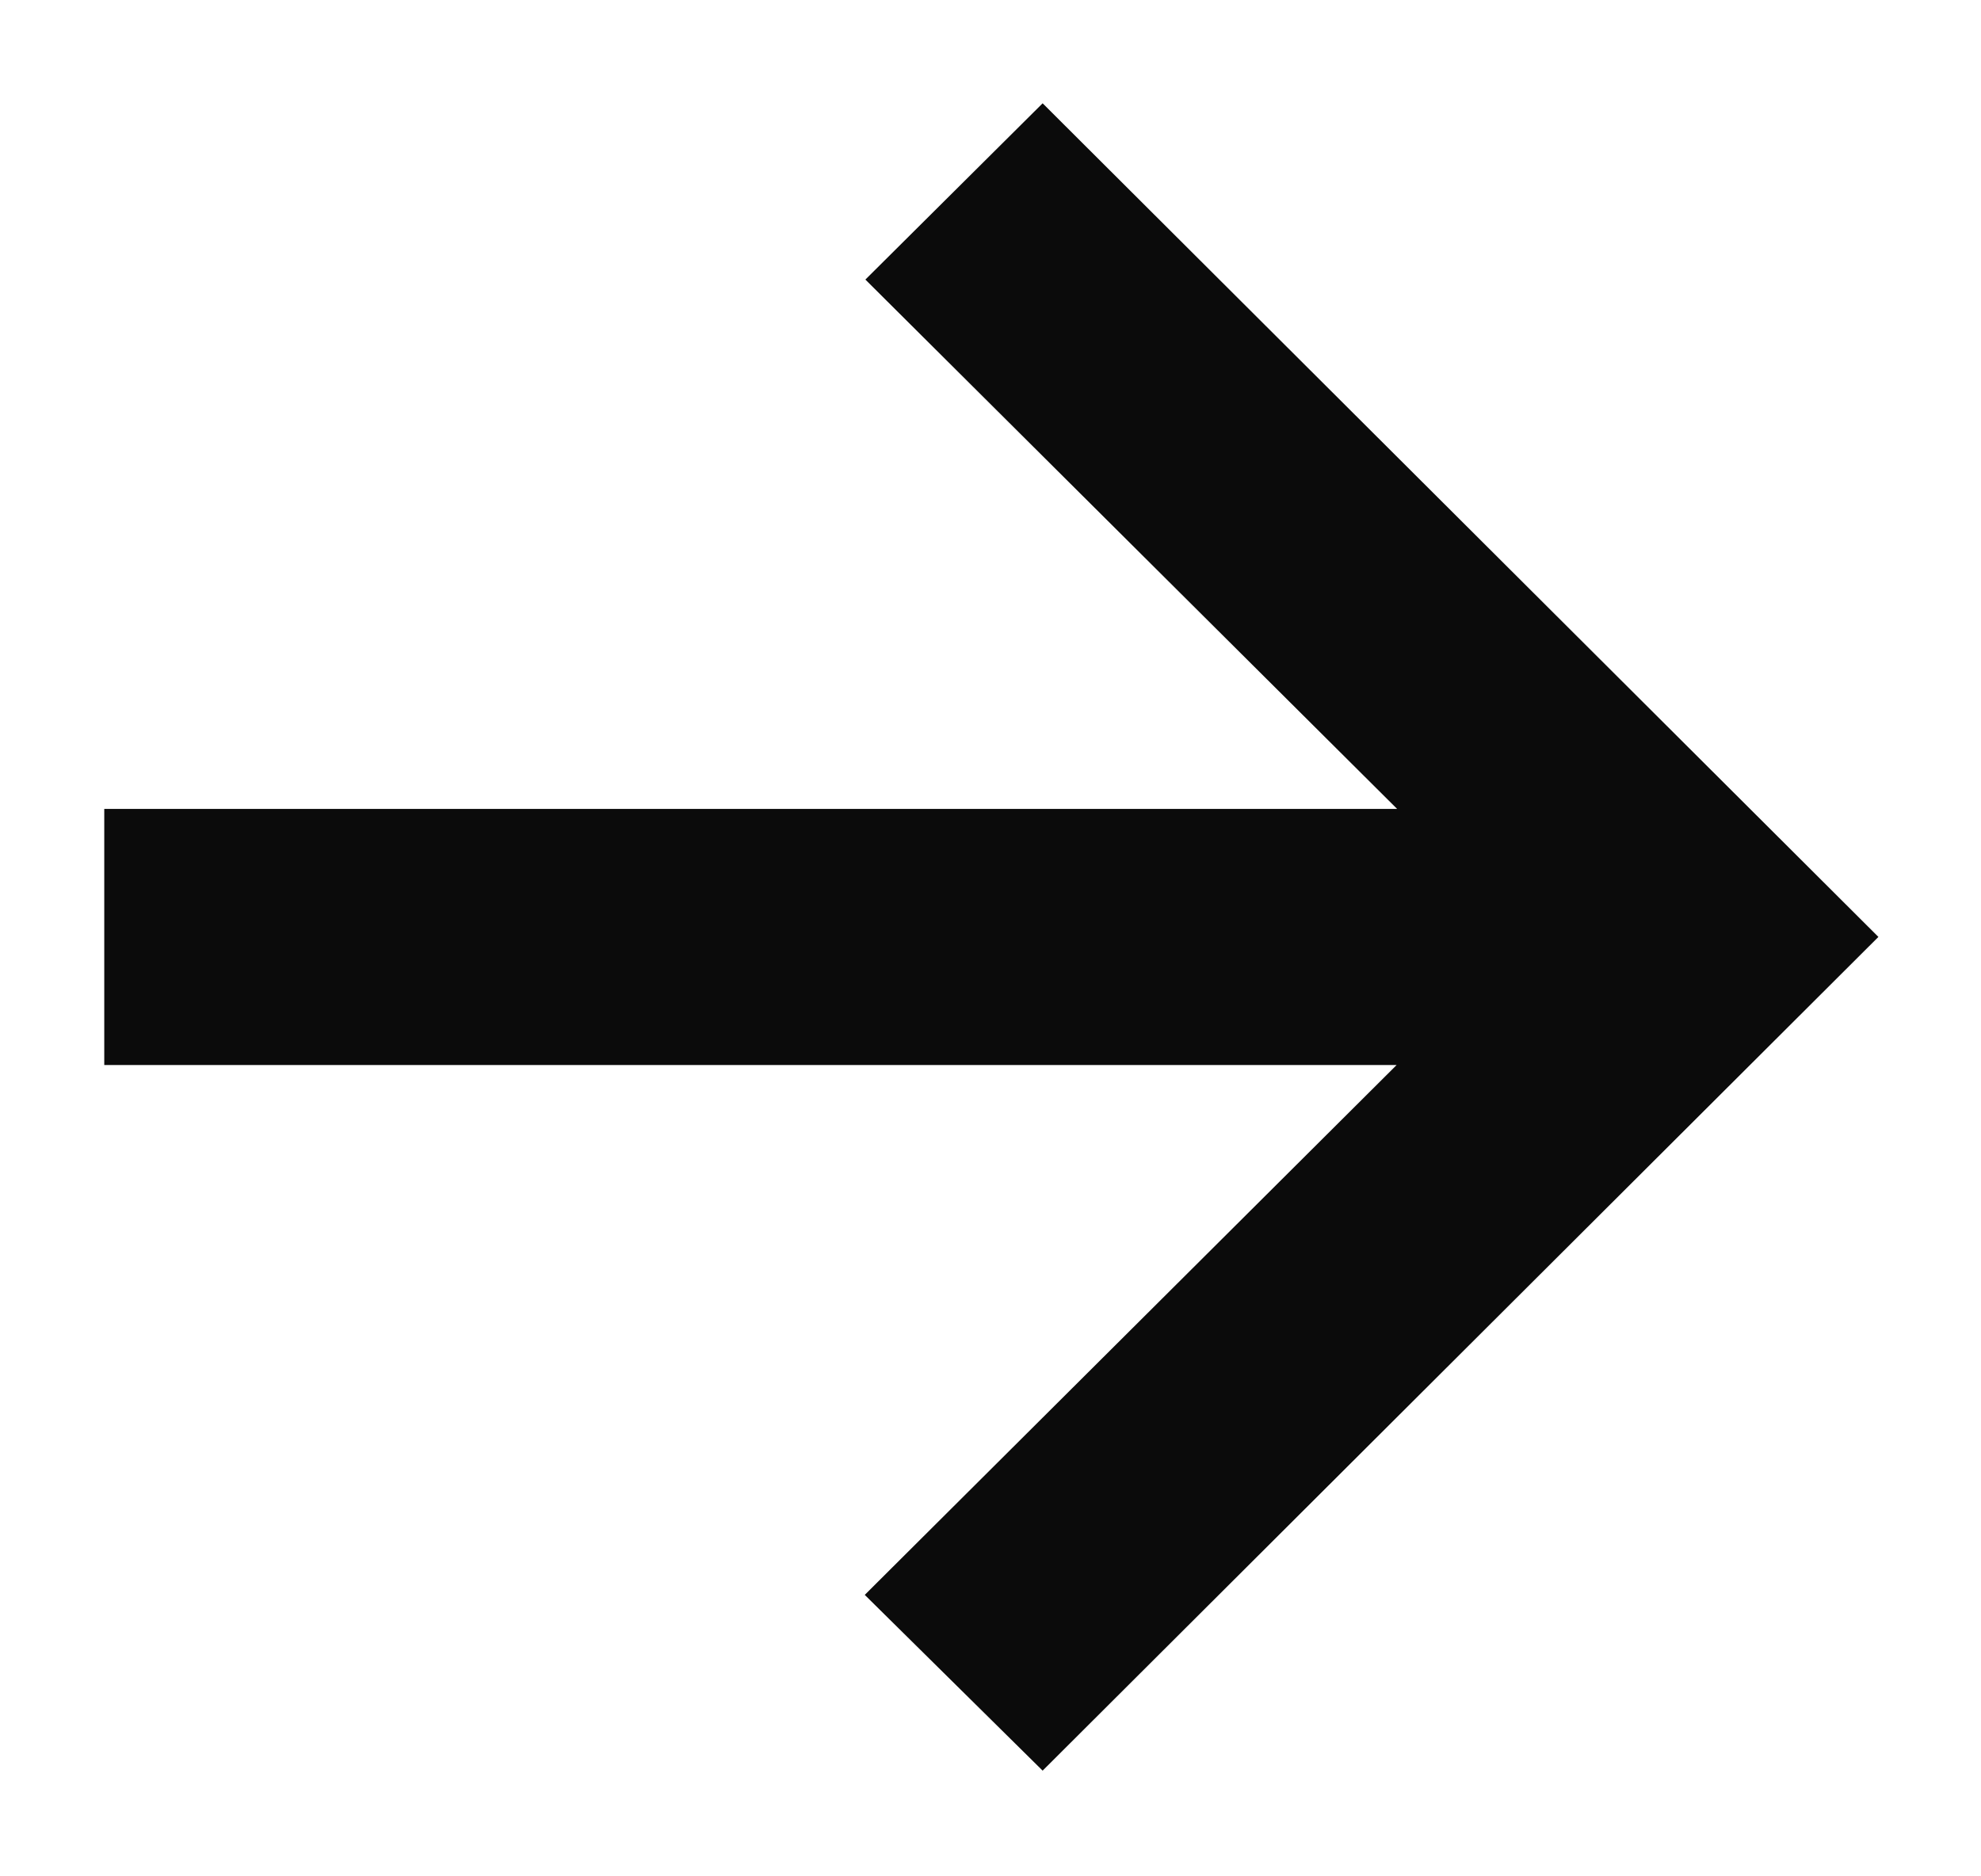 <svg xmlns="http://www.w3.org/2000/svg" width="19" height="18" viewBox="0 0 19 18">
  <defs>
    <style>
      .cls-1 {
        fill: #0b0b0b;
        fill-rule: evenodd;
      }
    </style>
  </defs>
  <path id="Arrow" class="cls-1" d="M18.016,8.988L10,0.991l-1.7,1.691,5.1,5.078H1v2.457H13.395L8.294,15.3,10,16.986Z"/>
</svg>
